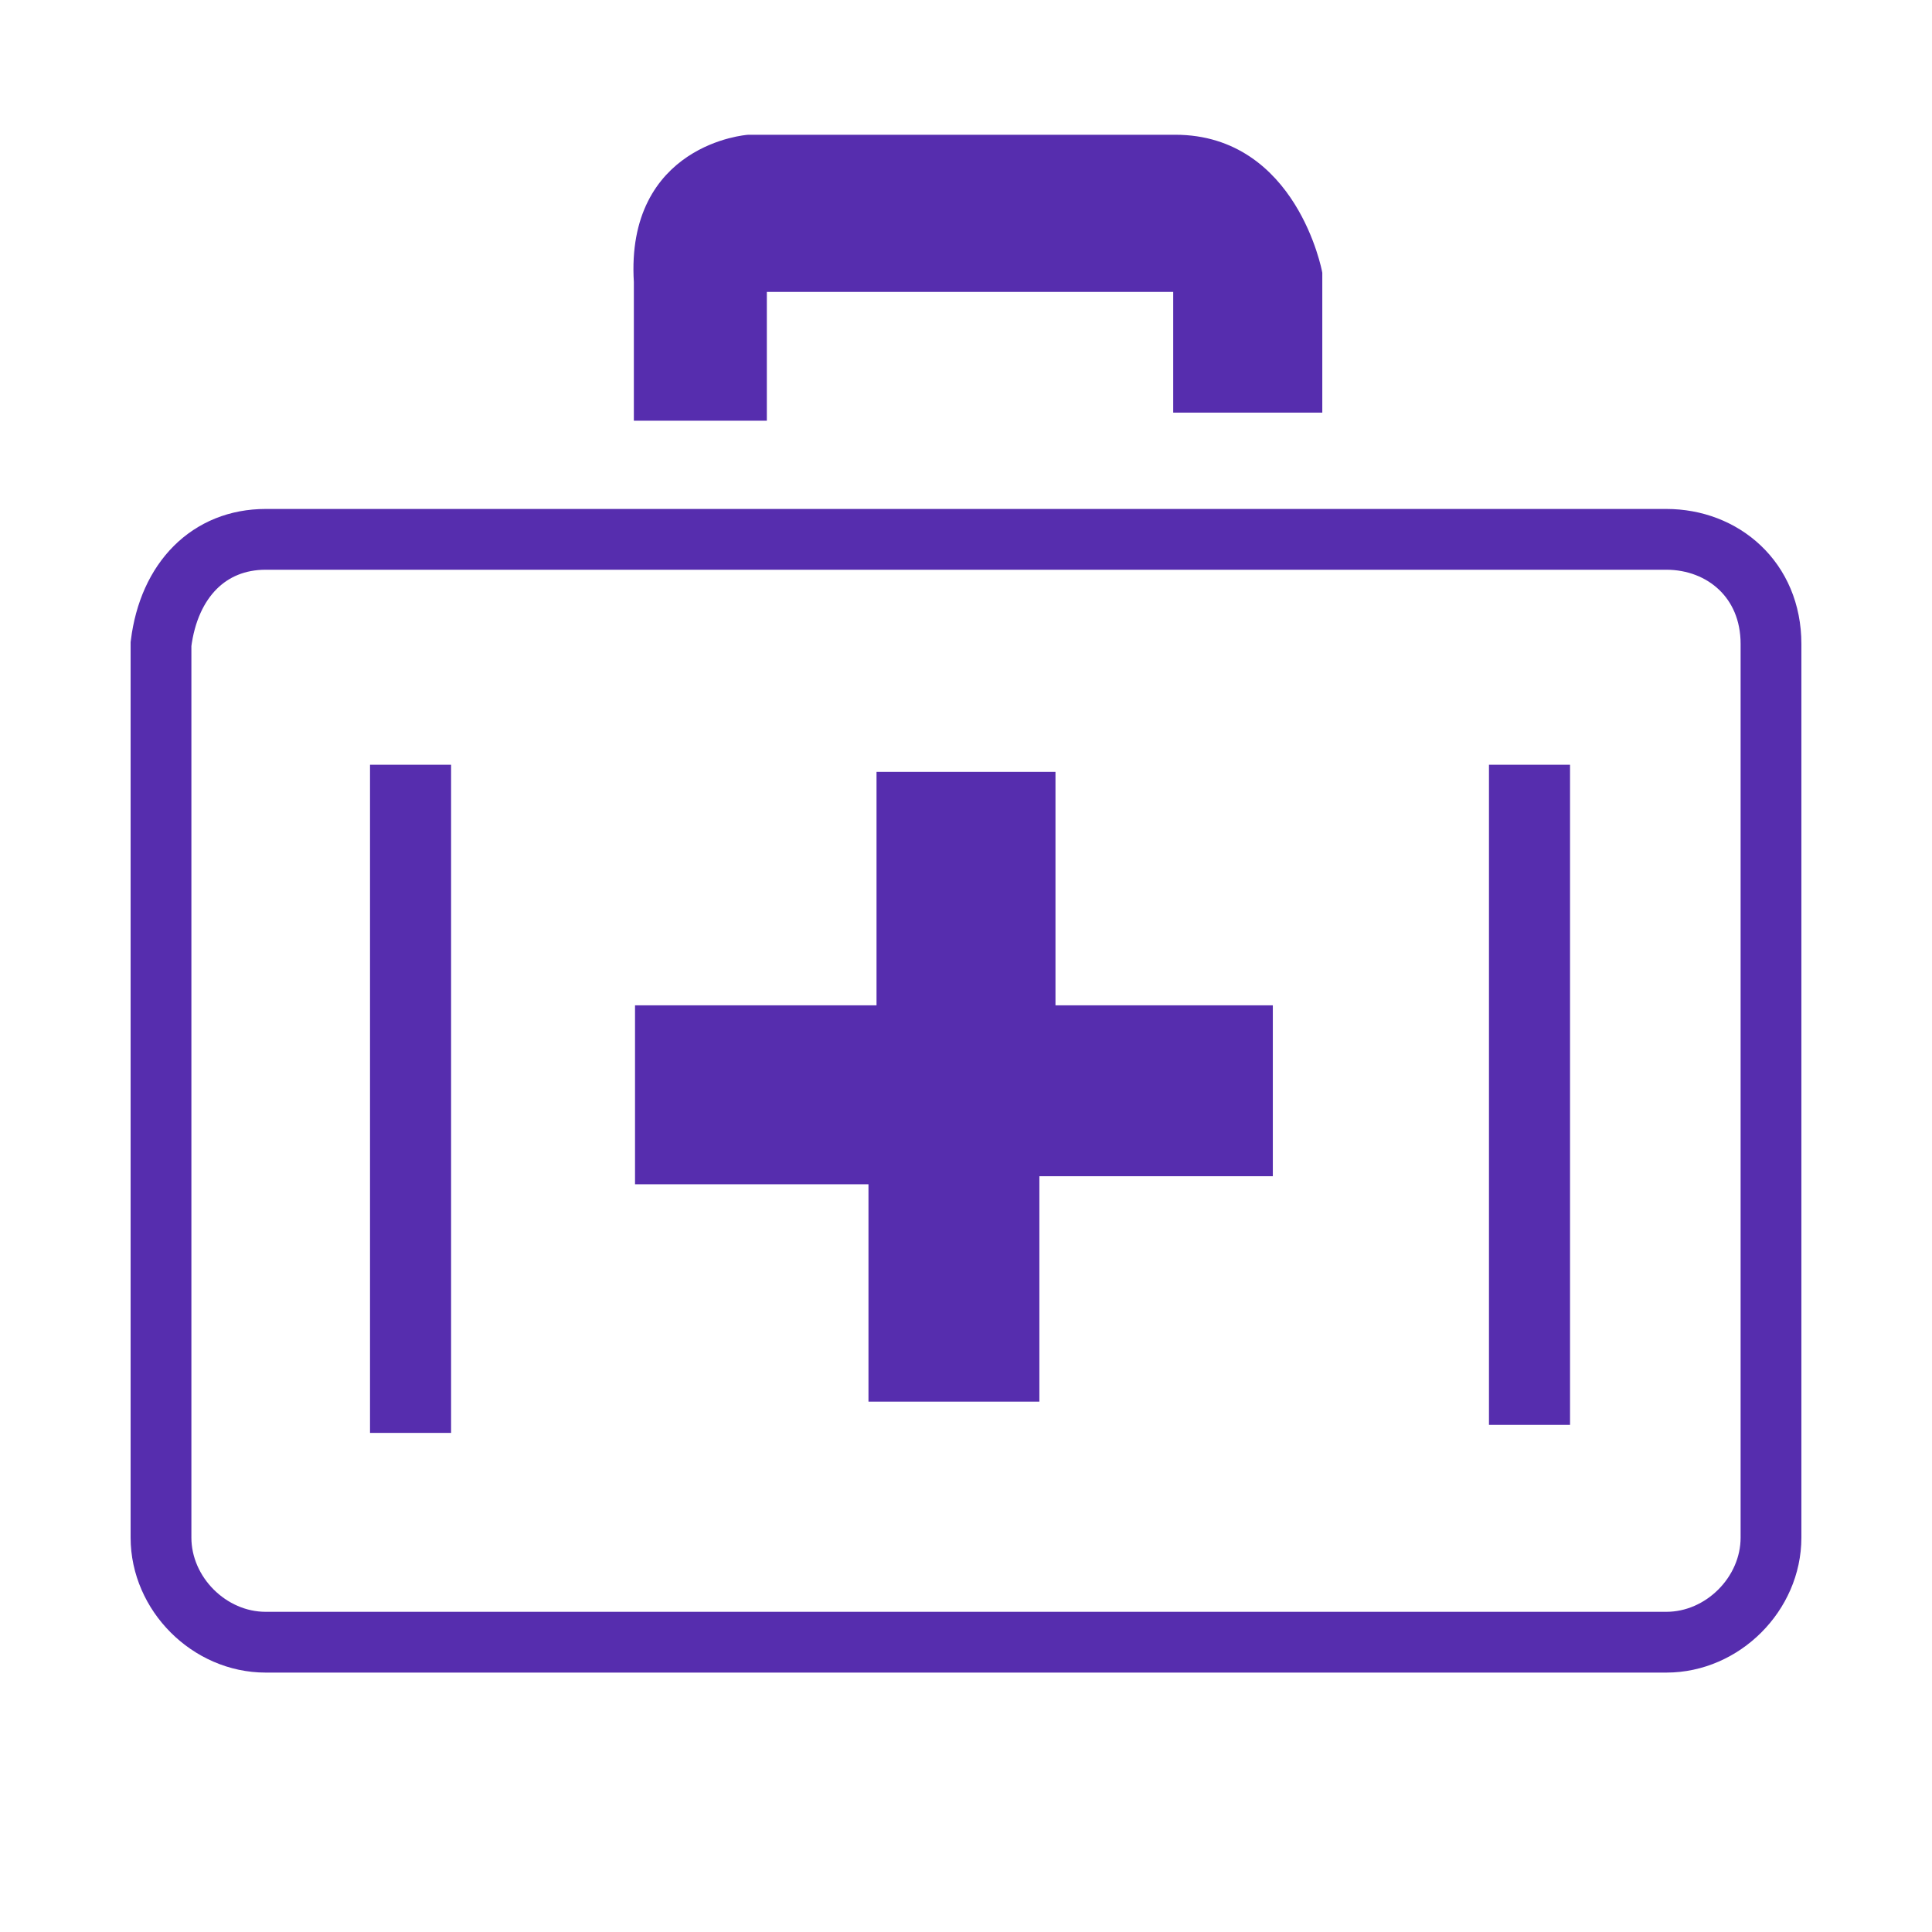 <?xml version="1.0" encoding="utf-8"?>
<!-- Generator: Adobe Illustrator 21.0.0, SVG Export Plug-In . SVG Version: 6.00 Build 0)  -->
<svg version="1.1" id="Capa_1" xmlns="http://www.w3.org/2000/svg" xmlns:xlink="http://www.w3.org/1999/xlink" x="0px" y="0px"
	 viewBox="0 0 24 24" style="enable-background:new 0 0 24 24;" xml:space="preserve">
<style type="text/css">
	.st0{fill:none;stroke:#562DAE;stroke-width:0.755;stroke-miterlimit:3.864;}
	.st1{fill:none;stroke:#562DAE;stroke-width:1.007;stroke-miterlimit:3.864;}
	.st2{fill:#562DAE;stroke:#562DAE;stroke-width:0.252;stroke-miterlimit:3.864;}
	.st3{fill:#562DAE;stroke:#562DAE;stroke-width:0.423;stroke-miterlimit:3.864;}
</style>
<g>
	<g>
		<path class="st0" d="M3.3,6.7h17.4C21.4,6.7,22,7.2,22,8v11.1c0,0.7-0.6,1.3-1.3,1.3H3.3c-0.7,0-1.3-0.6-1.3-1.3V8
			C2.1,7.2,2.6,6.7,3.3,6.7L3.3,6.7z"/>
	</g>
	<line class="st1" x1="5.1" y1="9.5" x2="5.1" y2="17.8"/>
	<line class="st1" x1="19" y1="9.5" x2="19" y2="17.7"/>
	<path class="st2" d="M16.3,5V3.4c0,0-0.3-1.6-1.7-1.6H9.3c0,0-1.4,0.1-1.3,1.7v1.6h1.4V3.5h5.3V5H16.3z"/>
	<polygon class="st3" points="12.9,9.8 11.1,9.8 11.1,12.7 8.1,12.7 8.1,14.5 11,14.5 11,17.2 12.7,17.2 12.7,14.4 15.6,14.4 
		15.6,12.7 12.9,12.7 	"/>
</g>
</svg>
